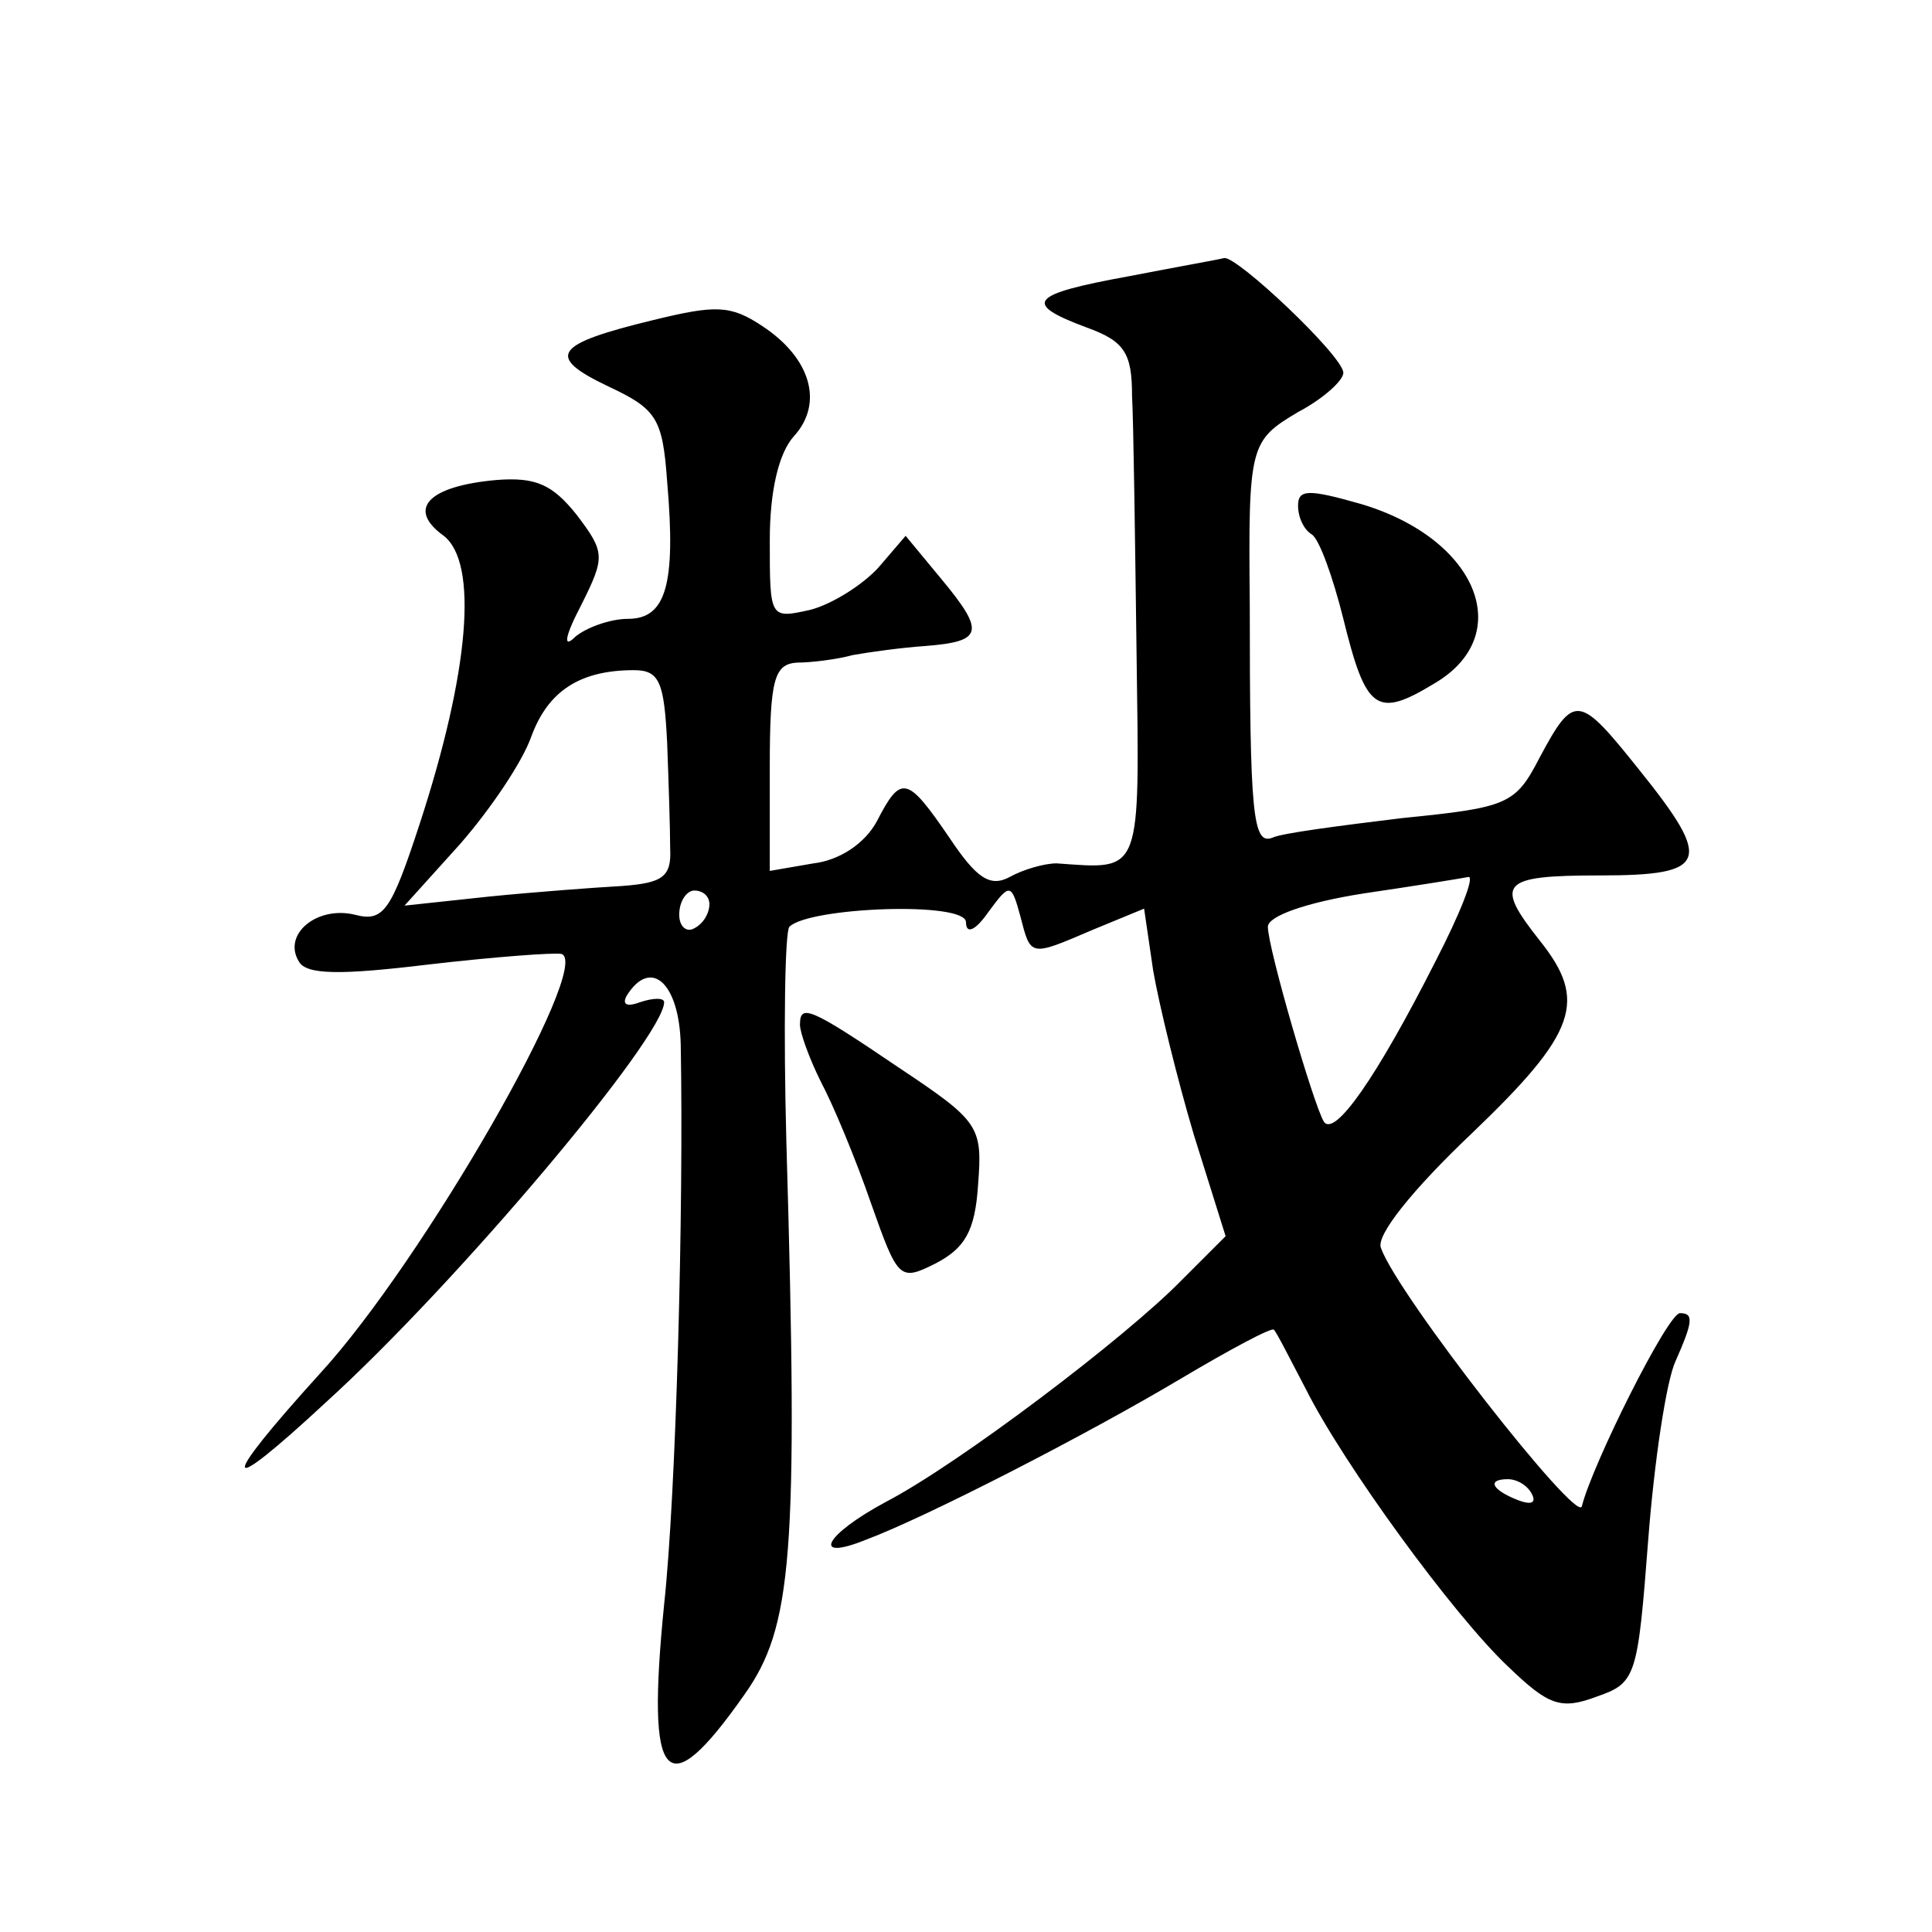 <?xml version="1.0" standalone="no"?>
<!DOCTYPE svg PUBLIC "-//W3C//DTD SVG 20010904//EN"
 "http://www.w3.org/TR/2001/REC-SVG-20010904/DTD/svg10.dtd">
<svg version="1.0" xmlns="http://www.w3.org/2000/svg"
 width="128pt" height="128pt" viewBox="0 0 128 128"
 preserveAspectRatio="xMidYMid meet">
<g transform="translate(0,128) scale(0.1,-0.1)"
fill="#0" stroke="none">
<path d="M748 1097 c-66 -12 -71 -18 -28 -34 25 -9 30 -17 30 -45 1 -18 2 -95 3
-171 2 -148 4 -143 -53 -139 -8 0 -22 -4 -31 -9 -13 -7 -22 -1 -40 26 -28 41 -32
42 -48 11 -8 -15 -25 -26 -42 -28 l-29 -5 0 69 c0 58 3 68 18 69 9 0 26 2 37 5
11 2 33 5 48 6 38 3 40 9 11 44 l-24 29 -18 -21 c-10 -11 -30 -24 -45 -28 -27 -6
-27 -6 -27 46 0 33 6 58 16 69 20 22 11 52 -21 73 -21 14 -31 14 -72 4 -66 -16
-72 -24 -30 -44 32 -15 36 -21 39 -63 6 -69 -1 -91 -26 -91 -12 0 -28 -6 -35 -12
-8 -8 -7 0 4 21 16 32 16 35 -3 60 -16 20 -27 25 -53 23 -45 -4 -60 -19 -35 -37
23 -18 17 -90 -16 -191 -19 -58 -24 -65 -43 -60 -25 6 -48 -13 -37 -31 5 -9 28
-9 86 -2 43 5 83 8 88 7 21 -7 -92 -204 -160 -278 -68 -75 -66 -84 4 -19 87 79
224 242 224 265 0 3 -7 3 -16 0 -8 -3 -12 -2 -9 4 16 26 35 9 36 -32 2 -109 -3
-297 -11 -371 -12 -120 1 -134 53 -60 32 45 36 92 28 366 -2 75 -1 140 2 143 13
13 117 17 117 3 0 -8 6 -6 15 7 14 19 15 19 21 -3 7 -27 6 -27 48 -9 l34 14 6 -41
c4 -23 16 -72 27 -109 l21 -67 -29 -29 c-37 -38 -148 -122 -196 -147 -41 -22 -50
-40 -13 -25 40 15 147 70 209 107 32 19 60 34 61 32 2 -2 11 -20 21 -39 25 -50
98 -150 134 -184 27 -26 35 -29 59 -20 26 9 27 13 34 104 4 52 12 105 18 118 12
27 12 32 3 32 -8 0 -58 -100 -65 -128 -3 -12 -122 140 -133 171 -4 8 21 39 60 76
70 67 77 88 45 128 -30 38 -26 43 40 43 72 0 75 9 26 70 -40 50 -43 51 -66 8 -16
-31 -21 -33 -91 -40 -41 -5 -80 -10 -86 -13 -13 -5 -15 15 -15 155 -1 105 0 108
32 127 17 9 30 21 30 26 0 11 -71 78 -79 76 -4 -1 -32 -6 -63 -12z m-306 -309 c1
-26 2 -58 2 -70 1 -19 -5 -23 -32 -25 -18 -1 -58 -4 -88 -7 l-56 -6 37 41 c20 23
41 54 47 71 11 30 32 44 68 44 17 0 20 -8 22 -48z m509 -145 c-39 -77 -67 -117
-74 -106 -7 12 -37 115 -37 129 0 7 25 16 63 22 34 5 65 10 70 11 4 0 -6 -25 -22
-56z m-481 38 c0 -6 -4 -13 -10 -16 -5 -3 -10 1 -10 9 0 9 5 16 10 16 6 0 10 -4
10 -9z m545 -391 c3 -6 -1 -7 -9 -4 -18 7 -21 14 -7 14 6 0 13 -4 16 -10z M860
945 c0 -8 4 -16 9 -19 5 -3 14 -28 21 -56 15 -61 22 -66 60 -43 55 32 29 96 -48
119 -35 10 -42 10 -42 -1z M530 601 c0 -5 6 -22 14 -38 8 -15 23 -51 33 -80 18
-51 19 -52 43 -40 19 10 26 21 28 52 3 39 1 42 -53 78 -59 40 -65 42 -65 28z"/>
</g>
</svg>
